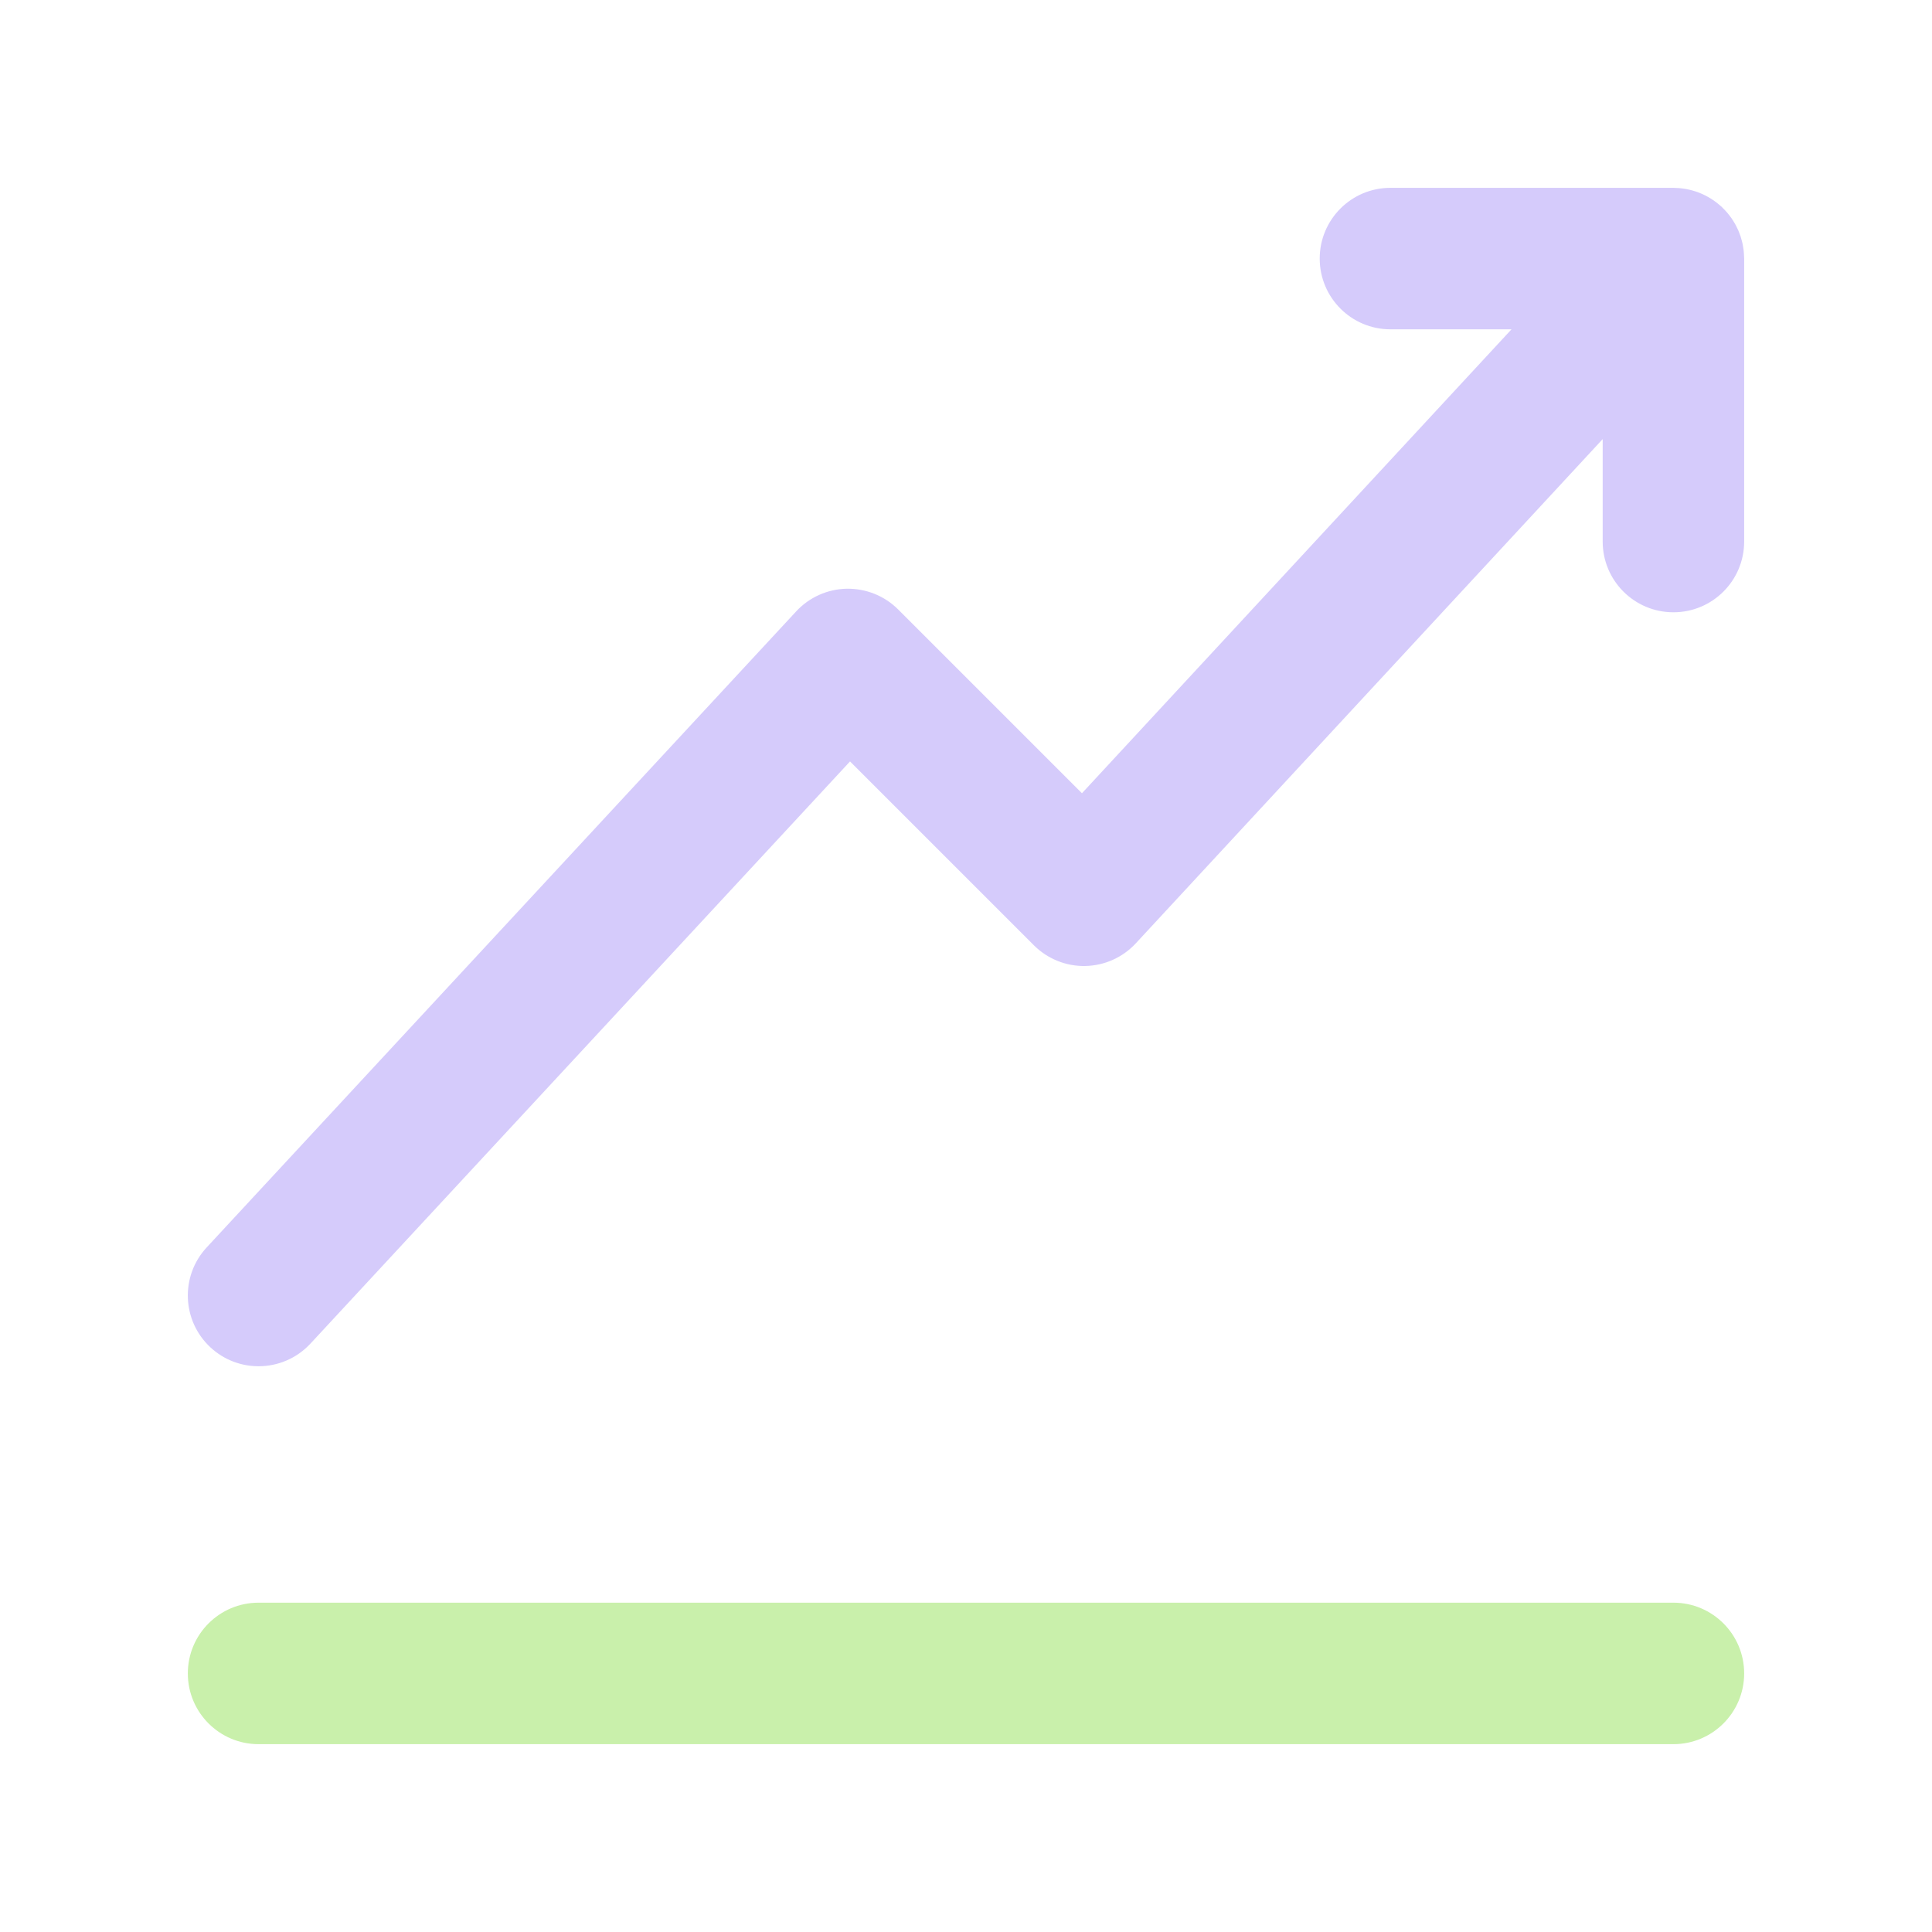 <svg width="720" height="720" viewBox="0 0 720 720" fill="none" xmlns="http://www.w3.org/2000/svg">
<g clip-path="url(#clip0_2850_29939)">
<path d="M649.905 94.474C649.875 94.058 649.847 93.641 649.798 93.23C649.747 92.81 649.677 92.393 649.606 91.977C649.533 91.534 649.461 91.091 649.364 90.655C649.278 90.268 649.171 89.889 649.067 89.506C648.949 89.061 648.831 88.615 648.689 88.18C648.566 87.797 648.417 87.421 648.274 87.043C648.116 86.628 647.965 86.212 647.787 85.808C647.615 85.412 647.418 85.027 647.225 84.639C647.04 84.268 646.861 83.894 646.661 83.533C646.443 83.141 646.199 82.763 645.961 82.38C645.745 82.036 645.534 81.69 645.3 81.356C645.053 80.997 644.782 80.653 644.515 80.305C644.251 79.96 643.986 79.618 643.706 79.289C643.444 78.98 643.161 78.682 642.884 78.384C642.557 78.036 642.23 77.693 641.885 77.361C641.769 77.25 641.669 77.127 641.552 77.018C641.378 76.858 641.191 76.725 641.015 76.572C640.655 76.254 640.29 75.946 639.912 75.647C639.59 75.394 639.265 75.151 638.933 74.916C638.571 74.656 638.2 74.404 637.824 74.164C637.462 73.932 637.098 73.71 636.727 73.498C636.358 73.285 635.982 73.085 635.602 72.889C635.214 72.691 634.825 72.501 634.43 72.325C634.041 72.151 633.651 71.99 633.256 71.835C632.853 71.677 632.449 71.527 632.041 71.39C631.637 71.255 631.228 71.13 630.816 71.014C630.4 70.896 629.98 70.787 629.558 70.691C629.148 70.596 628.735 70.513 628.319 70.438C627.874 70.357 627.428 70.29 626.978 70.232C626.579 70.181 626.18 70.139 625.776 70.106C625.294 70.067 624.811 70.044 624.329 70.032C624.097 70.03 623.87 70 623.637 70H518.182C503.622 70 491.818 81.804 491.818 96.364C491.818 110.923 503.622 122.727 518.182 122.727H563.297L403.208 295.622L334.702 227.115C329.636 222.048 322.743 219.297 315.558 219.397C308.394 219.535 301.594 222.58 296.722 227.836L77.025 464.876C67.128 475.555 67.761 492.235 78.44 502.133C83.516 506.837 89.943 509.162 96.355 509.162C103.438 509.162 110.504 506.323 115.699 500.72L316.781 283.763L385.297 352.279C390.366 357.348 397.331 360.158 404.446 359.996C411.611 359.859 418.415 356.808 423.283 351.55L597.273 163.64V201.818C597.273 216.378 609.077 228.182 623.637 228.182C638.196 228.182 650 216.378 650 201.818V96.364C650 96.198 649.979 96.04 649.976 95.877C649.967 95.409 649.939 94.942 649.905 94.474Z" fill="#D5CBFB"/>
<path d="M623.636 597.273H96.364C81.804 597.273 70 609.077 70 623.636C70 638.196 81.804 650 96.364 650H623.636C638.196 650 650 638.196 650 623.636C650 609.077 638.196 597.273 623.636 597.273Z" fill="#C9F0AB"/>
</g>
<defs>
<clipPath id="clip0_2850_29939">
<rect width="580" height="580" fill="white" transform="translate(70 70)"/>
</clipPath>
</defs>
</svg>
